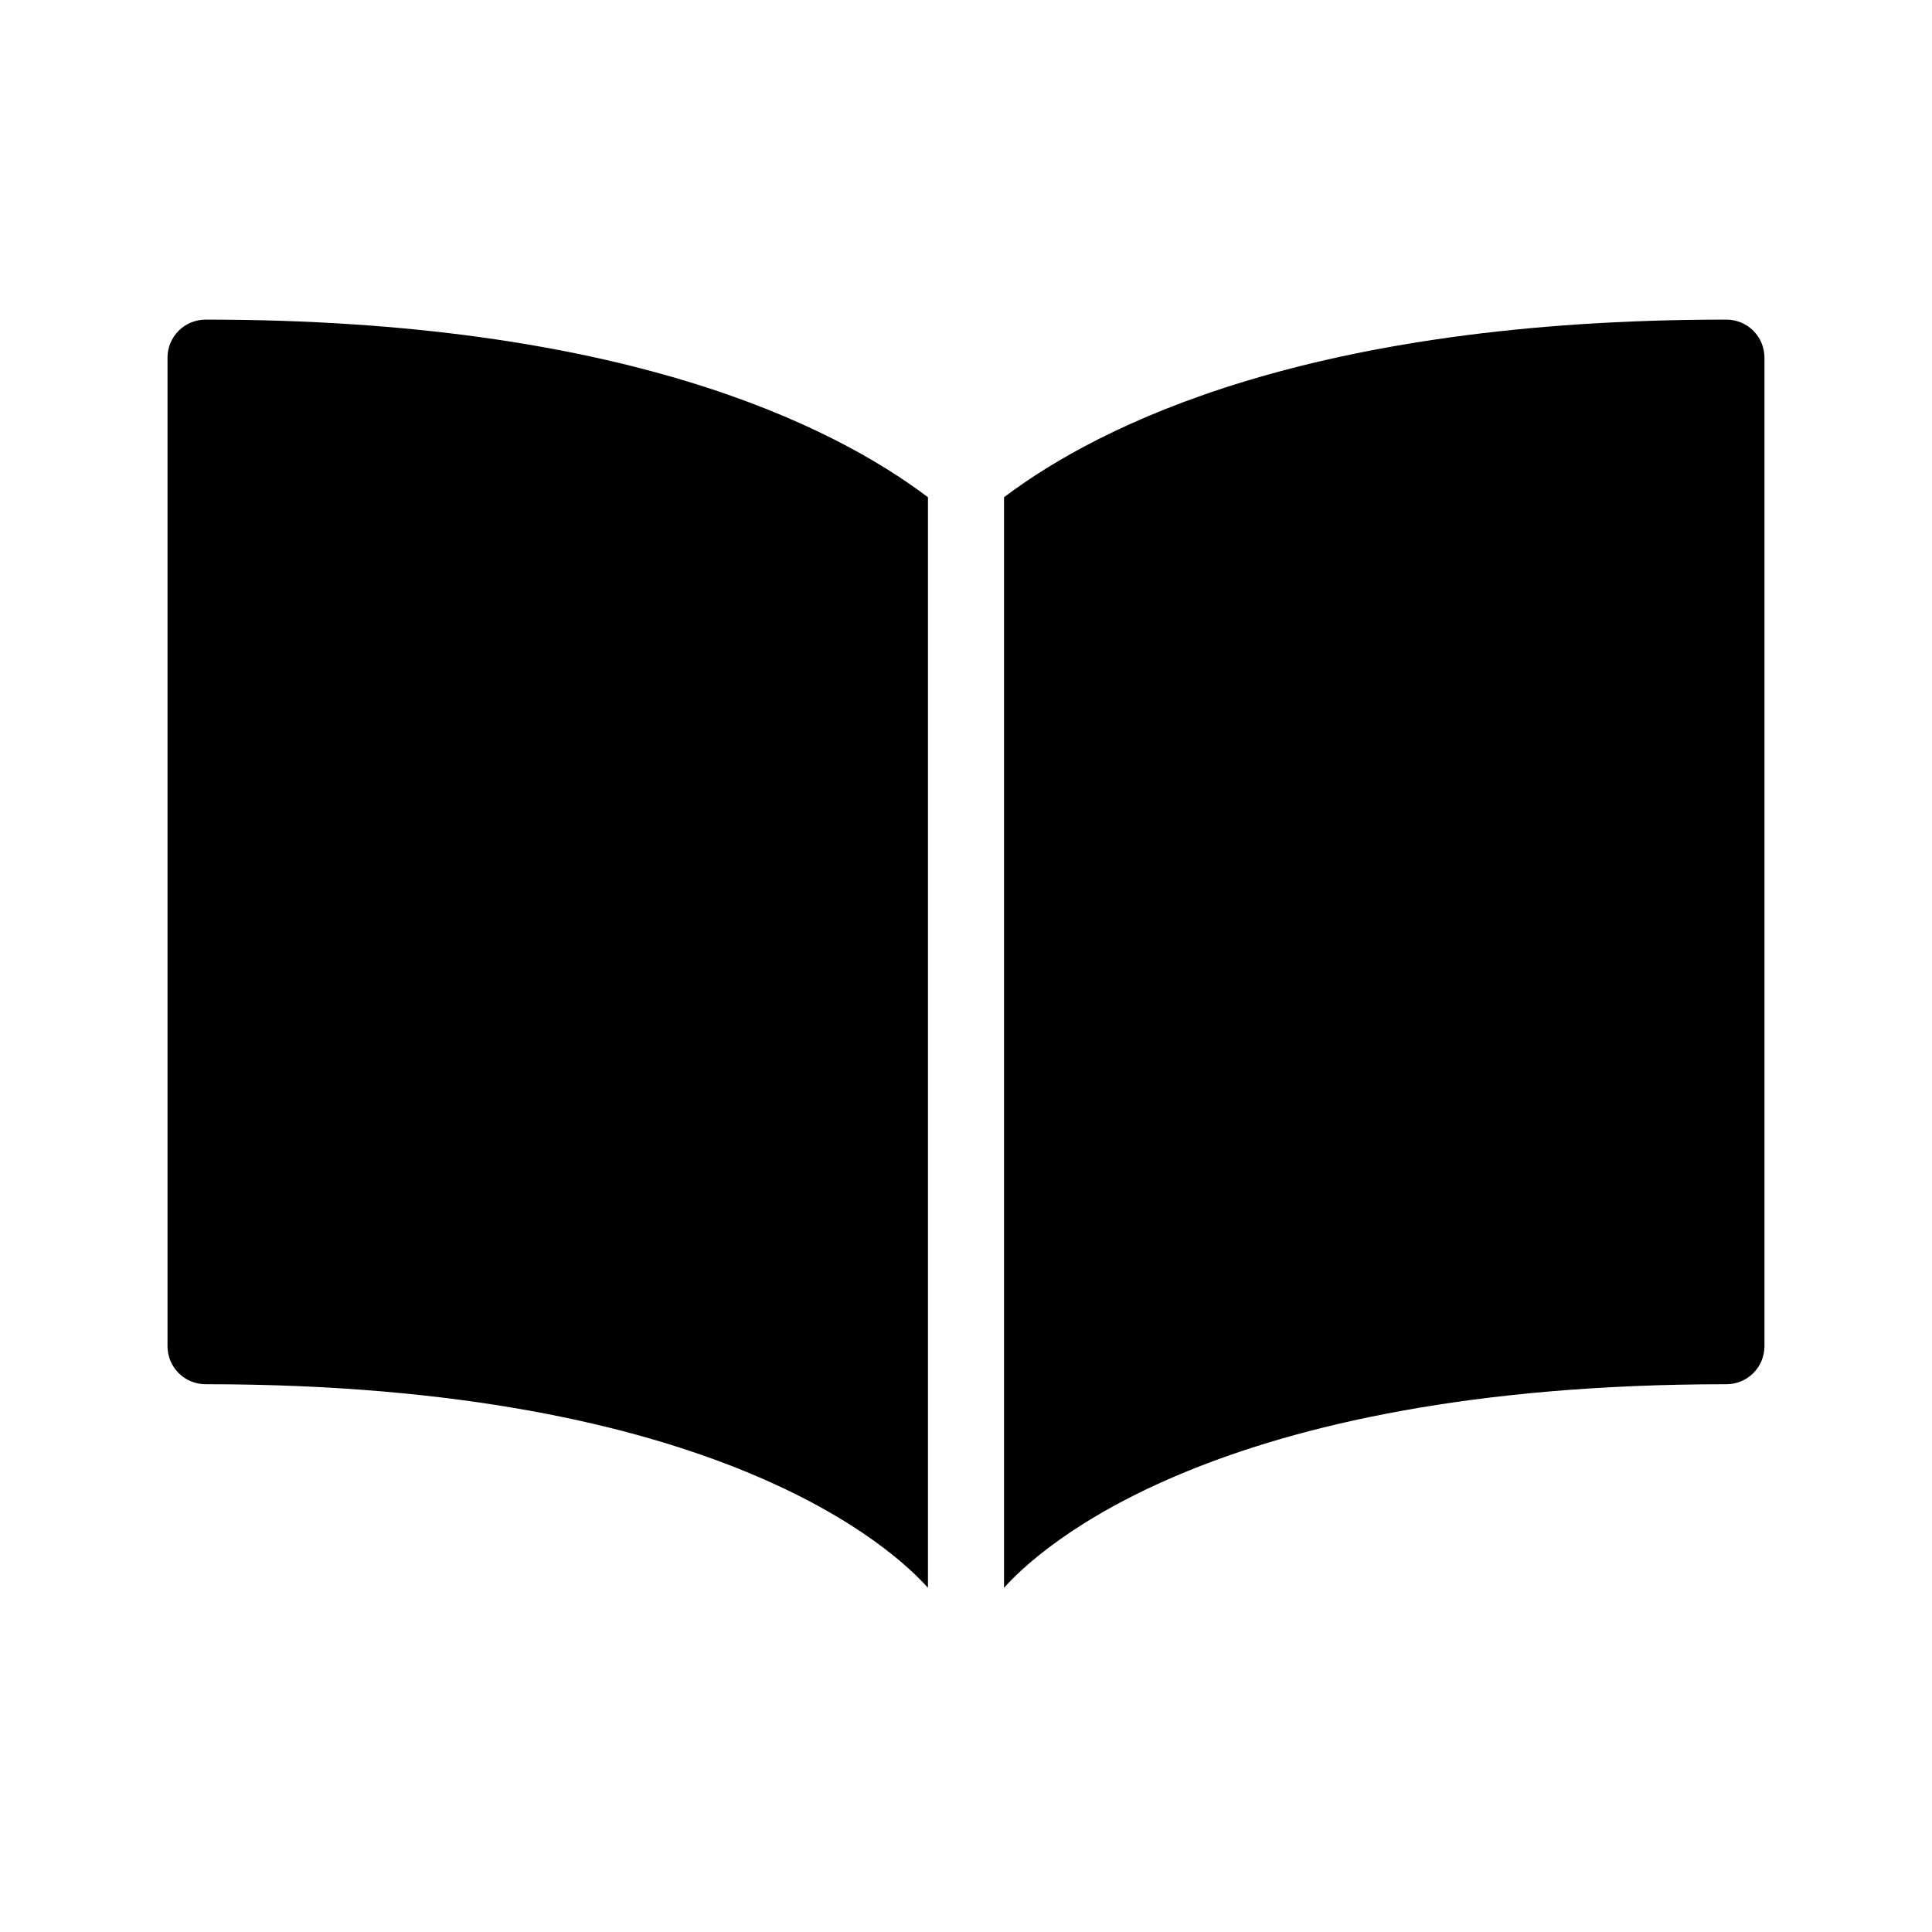 <?xml version="1.0" encoding="UTF-8"?>
<!-- Uploaded to: SVG Repo, www.svgrepo.com, Generator: SVG Repo Mixer Tools -->
<svg fill="#000000" width="800px" height="800px" version="1.1" viewBox="144 144 512 512" xmlns="http://www.w3.org/2000/svg">
 <path d="m611.6 238.78v261.98c0 2.672-1.062 5.234-2.949 7.125-1.891 1.887-4.453 2.949-7.125 2.949-135.8 0-182.57 43.965-191.45 53.957v-289.02c25.492-19.242 81.32-47.07 191.45-47.07 2.672 0 5.234 1.062 7.125 2.953 1.887 1.887 2.949 4.449 2.949 7.125zm-221.68 36.992c-25.492-19.242-81.32-47.07-191.45-47.07-5.566 0-10.078 4.512-10.078 10.078v261.98c0 2.672 1.062 5.234 2.953 7.125 1.887 1.887 4.449 2.949 7.125 2.949 135.83 0 182.58 43.973 191.45 53.957z"/>
</svg>